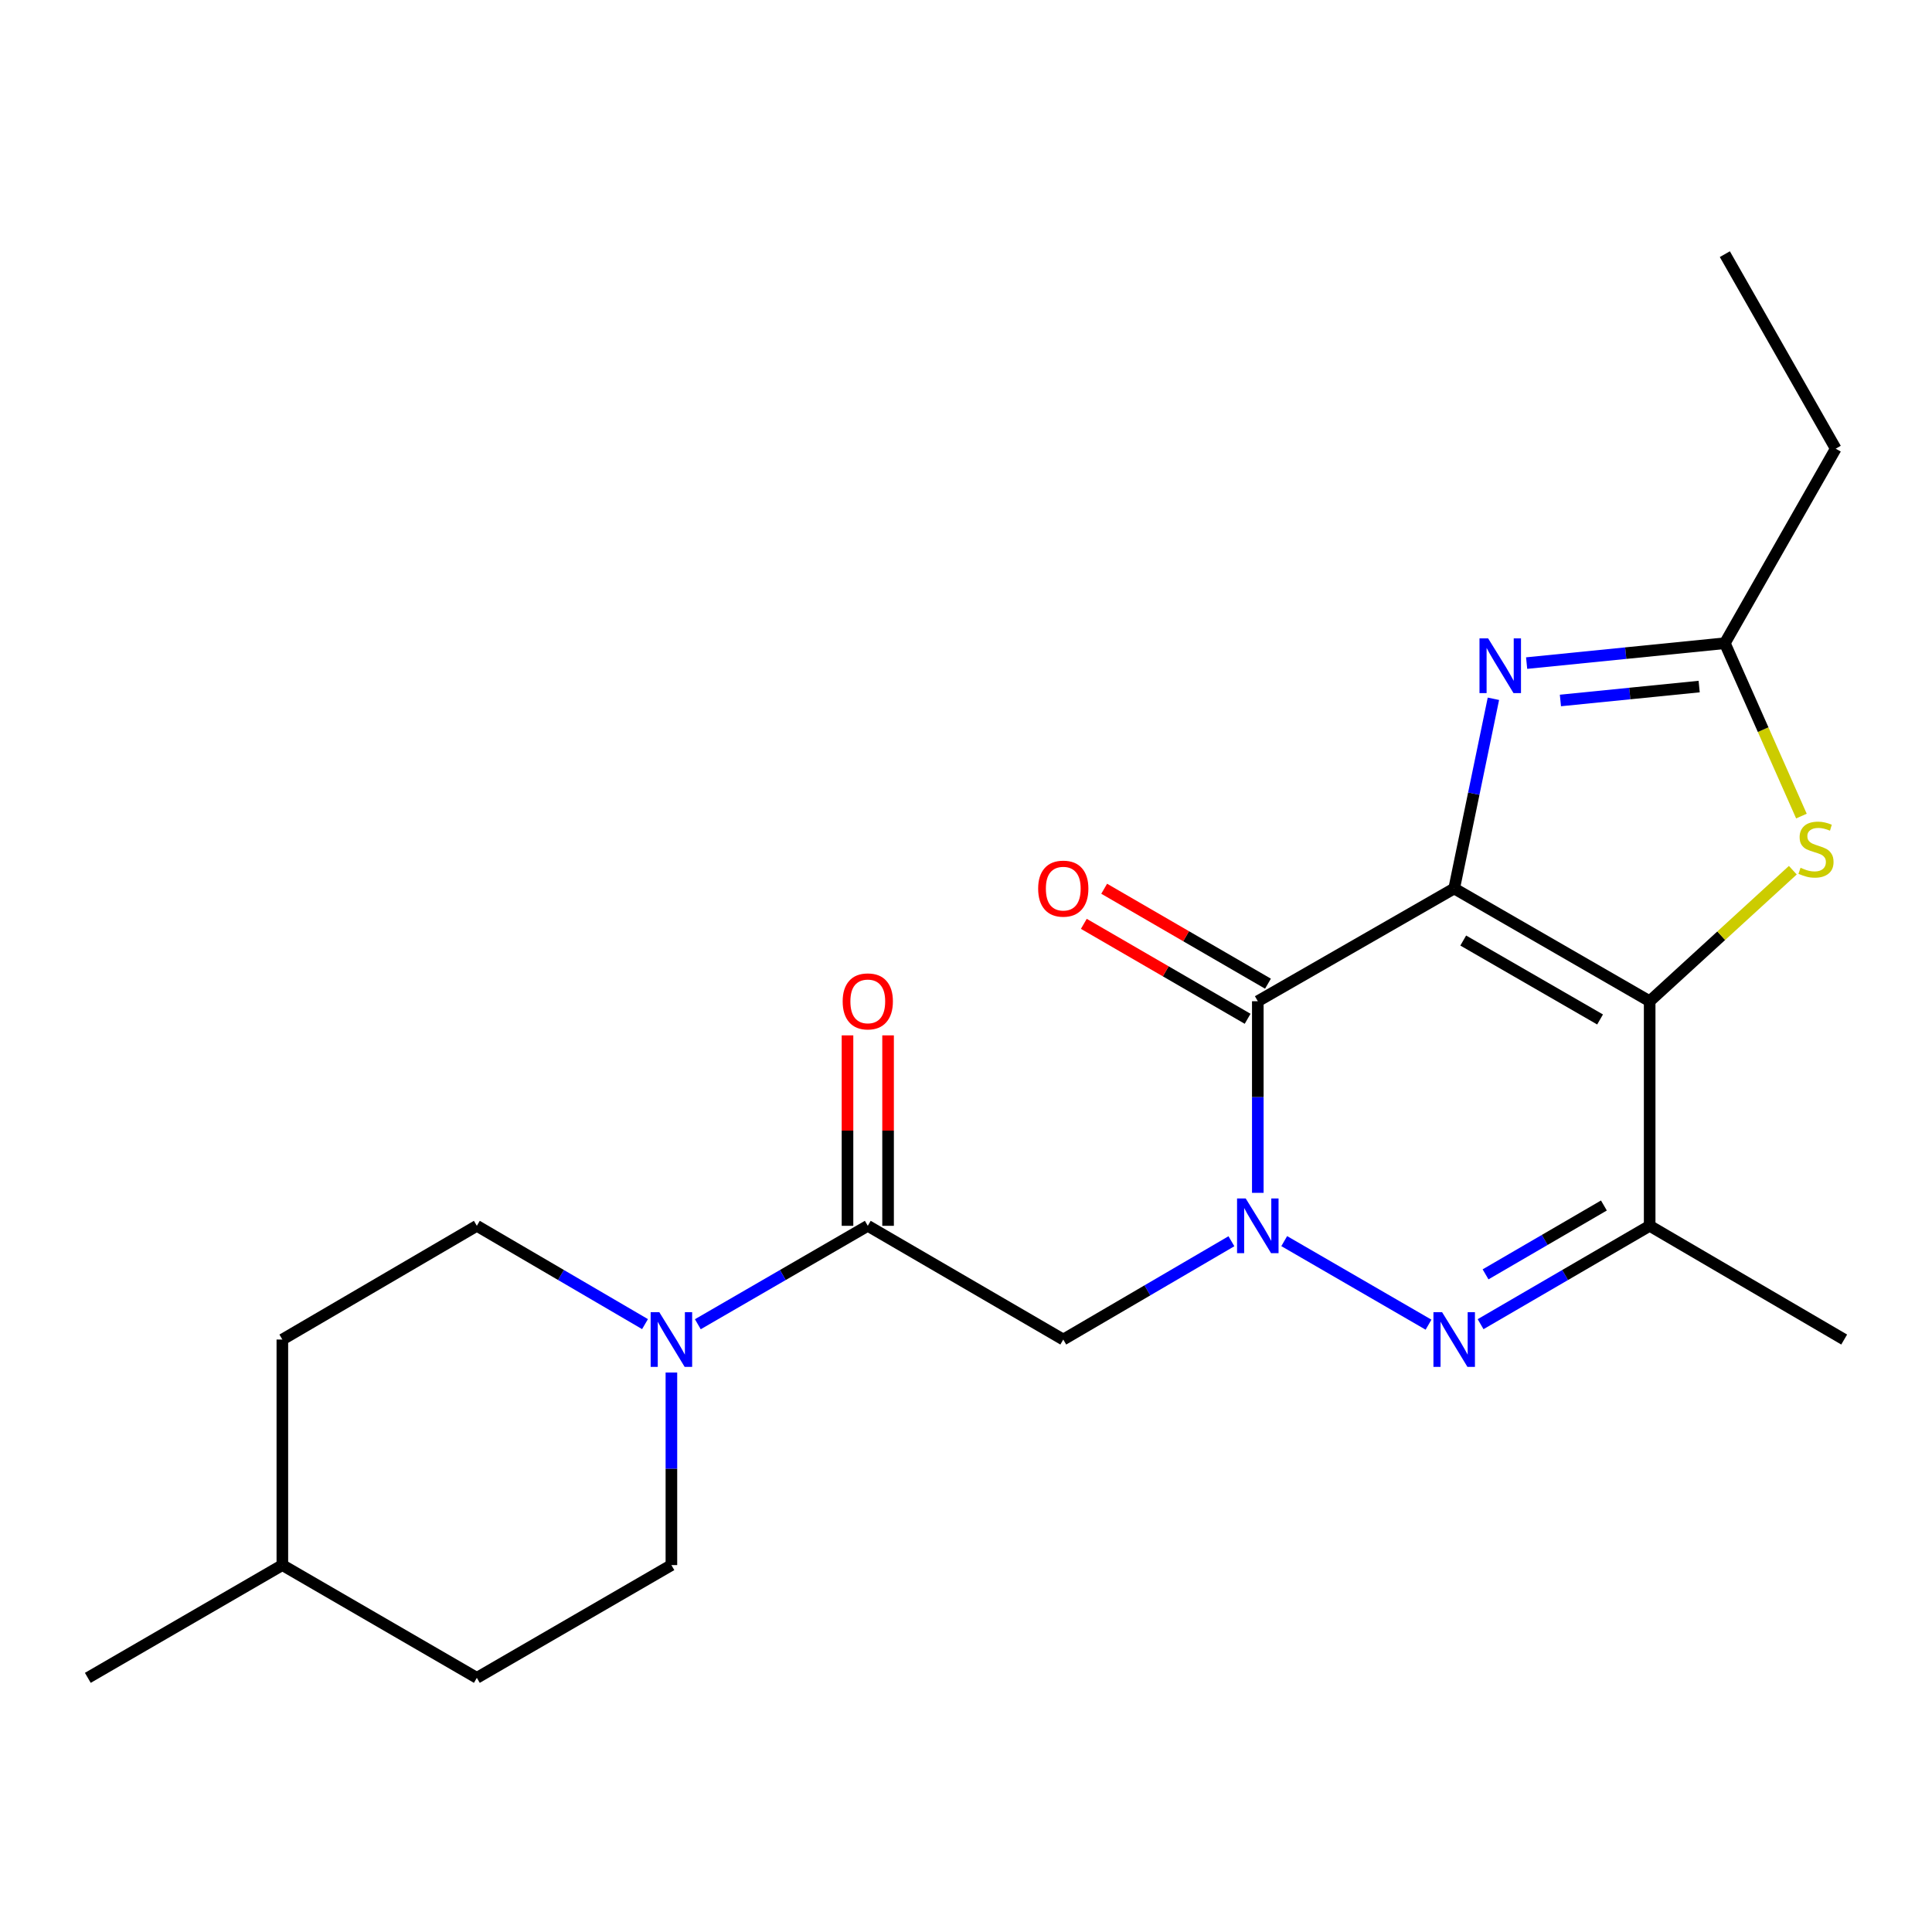 <?xml version='1.0' encoding='iso-8859-1'?>
<svg version='1.1' baseProfile='full'
              xmlns='http://www.w3.org/2000/svg'
                      xmlns:rdkit='http://www.rdkit.org/xml'
                      xmlns:xlink='http://www.w3.org/1999/xlink'
                  xml:space='preserve'
width='1000px' height='1000px' viewBox='0 0 1000 1000'>
<!-- END OF HEADER -->
<rect style='opacity:1.0;fill:#FFFFFF;stroke:none' width='1000' height='1000' x='0' y='0'> </rect>
<path class='bond-0' d='M 752.685,459.875 L 853.866,518.236' style='fill:none;fill-rule:evenodd;stroke:#000000;stroke-width:6px;stroke-linecap:butt;stroke-linejoin:miter;stroke-opacity:1' />
<path class='bond-0' d='M 757.369,486.822 L 828.195,527.675' style='fill:none;fill-rule:evenodd;stroke:#000000;stroke-width:6px;stroke-linecap:butt;stroke-linejoin:miter;stroke-opacity:1' />
<path class='bond-2' d='M 752.685,459.875 L 651.037,518.236' style='fill:none;fill-rule:evenodd;stroke:#000000;stroke-width:6px;stroke-linecap:butt;stroke-linejoin:miter;stroke-opacity:1' />
<path class='bond-4' d='M 752.685,459.875 L 762.835,410.783' style='fill:none;fill-rule:evenodd;stroke:#000000;stroke-width:6px;stroke-linecap:butt;stroke-linejoin:miter;stroke-opacity:1' />
<path class='bond-4' d='M 762.835,410.783 L 772.985,361.691' style='fill:none;fill-rule:evenodd;stroke:#0000FF;stroke-width:6px;stroke-linecap:butt;stroke-linejoin:miter;stroke-opacity:1' />
<path class='bond-5' d='M 853.866,518.236 L 853.866,634.48' style='fill:none;fill-rule:evenodd;stroke:#000000;stroke-width:6px;stroke-linecap:butt;stroke-linejoin:miter;stroke-opacity:1' />
<path class='bond-7' d='M 853.866,518.236 L 890.915,484.326' style='fill:none;fill-rule:evenodd;stroke:#000000;stroke-width:6px;stroke-linecap:butt;stroke-linejoin:miter;stroke-opacity:1' />
<path class='bond-7' d='M 890.915,484.326 L 927.963,450.415' style='fill:none;fill-rule:evenodd;stroke:#CCCC00;stroke-width:6px;stroke-linecap:butt;stroke-linejoin:miter;stroke-opacity:1' />
<path class='bond-1' d='M 651.037,617.414 L 651.037,567.825' style='fill:none;fill-rule:evenodd;stroke:#0000FF;stroke-width:6px;stroke-linecap:butt;stroke-linejoin:miter;stroke-opacity:1' />
<path class='bond-1' d='M 651.037,567.825 L 651.037,518.236' style='fill:none;fill-rule:evenodd;stroke:#000000;stroke-width:6px;stroke-linecap:butt;stroke-linejoin:miter;stroke-opacity:1' />
<path class='bond-3' d='M 664.713,642.4 L 739.403,685.652' style='fill:none;fill-rule:evenodd;stroke:#0000FF;stroke-width:6px;stroke-linecap:butt;stroke-linejoin:miter;stroke-opacity:1' />
<path class='bond-6' d='M 637.381,642.464 L 593.863,667.903' style='fill:none;fill-rule:evenodd;stroke:#0000FF;stroke-width:6px;stroke-linecap:butt;stroke-linejoin:miter;stroke-opacity:1' />
<path class='bond-6' d='M 593.863,667.903 L 550.346,693.343' style='fill:none;fill-rule:evenodd;stroke:#000000;stroke-width:6px;stroke-linecap:butt;stroke-linejoin:miter;stroke-opacity:1' />
<path class='bond-11' d='M 656.303,509.151 L 613.912,484.581' style='fill:none;fill-rule:evenodd;stroke:#000000;stroke-width:6px;stroke-linecap:butt;stroke-linejoin:miter;stroke-opacity:1' />
<path class='bond-11' d='M 613.912,484.581 L 571.521,460.011' style='fill:none;fill-rule:evenodd;stroke:#FF0000;stroke-width:6px;stroke-linecap:butt;stroke-linejoin:miter;stroke-opacity:1' />
<path class='bond-11' d='M 645.771,527.322 L 603.38,502.752' style='fill:none;fill-rule:evenodd;stroke:#000000;stroke-width:6px;stroke-linecap:butt;stroke-linejoin:miter;stroke-opacity:1' />
<path class='bond-11' d='M 603.38,502.752 L 560.989,478.182' style='fill:none;fill-rule:evenodd;stroke:#FF0000;stroke-width:6px;stroke-linecap:butt;stroke-linejoin:miter;stroke-opacity:1' />
<path class='bond-23' d='M 766.351,685.393 L 810.109,659.937' style='fill:none;fill-rule:evenodd;stroke:#0000FF;stroke-width:6px;stroke-linecap:butt;stroke-linejoin:miter;stroke-opacity:1' />
<path class='bond-23' d='M 810.109,659.937 L 853.866,634.48' style='fill:none;fill-rule:evenodd;stroke:#000000;stroke-width:6px;stroke-linecap:butt;stroke-linejoin:miter;stroke-opacity:1' />
<path class='bond-23' d='M 768.918,659.603 L 799.548,641.783' style='fill:none;fill-rule:evenodd;stroke:#0000FF;stroke-width:6px;stroke-linecap:butt;stroke-linejoin:miter;stroke-opacity:1' />
<path class='bond-23' d='M 799.548,641.783 L 830.178,623.964' style='fill:none;fill-rule:evenodd;stroke:#000000;stroke-width:6px;stroke-linecap:butt;stroke-linejoin:miter;stroke-opacity:1' />
<path class='bond-9' d='M 790.183,343.217 L 841.48,338.069' style='fill:none;fill-rule:evenodd;stroke:#0000FF;stroke-width:6px;stroke-linecap:butt;stroke-linejoin:miter;stroke-opacity:1' />
<path class='bond-9' d='M 841.48,338.069 L 892.777,332.92' style='fill:none;fill-rule:evenodd;stroke:#000000;stroke-width:6px;stroke-linecap:butt;stroke-linejoin:miter;stroke-opacity:1' />
<path class='bond-9' d='M 807.669,362.569 L 843.577,358.965' style='fill:none;fill-rule:evenodd;stroke:#0000FF;stroke-width:6px;stroke-linecap:butt;stroke-linejoin:miter;stroke-opacity:1' />
<path class='bond-9' d='M 843.577,358.965 L 879.485,355.361' style='fill:none;fill-rule:evenodd;stroke:#000000;stroke-width:6px;stroke-linecap:butt;stroke-linejoin:miter;stroke-opacity:1' />
<path class='bond-15' d='M 853.866,634.48 L 954.545,693.343' style='fill:none;fill-rule:evenodd;stroke:#000000;stroke-width:6px;stroke-linecap:butt;stroke-linejoin:miter;stroke-opacity:1' />
<path class='bond-8' d='M 550.346,693.343 L 449.164,634.48' style='fill:none;fill-rule:evenodd;stroke:#000000;stroke-width:6px;stroke-linecap:butt;stroke-linejoin:miter;stroke-opacity:1' />
<path class='bond-22' d='M 932.416,422.401 L 912.597,377.661' style='fill:none;fill-rule:evenodd;stroke:#CCCC00;stroke-width:6px;stroke-linecap:butt;stroke-linejoin:miter;stroke-opacity:1' />
<path class='bond-22' d='M 912.597,377.661 L 892.777,332.92' style='fill:none;fill-rule:evenodd;stroke:#000000;stroke-width:6px;stroke-linecap:butt;stroke-linejoin:miter;stroke-opacity:1' />
<path class='bond-10' d='M 449.164,634.48 L 405.179,659.952' style='fill:none;fill-rule:evenodd;stroke:#000000;stroke-width:6px;stroke-linecap:butt;stroke-linejoin:miter;stroke-opacity:1' />
<path class='bond-10' d='M 405.179,659.952 L 361.193,685.424' style='fill:none;fill-rule:evenodd;stroke:#0000FF;stroke-width:6px;stroke-linecap:butt;stroke-linejoin:miter;stroke-opacity:1' />
<path class='bond-12' d='M 459.665,634.48 L 459.665,585.192' style='fill:none;fill-rule:evenodd;stroke:#000000;stroke-width:6px;stroke-linecap:butt;stroke-linejoin:miter;stroke-opacity:1' />
<path class='bond-12' d='M 459.665,585.192 L 459.665,535.903' style='fill:none;fill-rule:evenodd;stroke:#FF0000;stroke-width:6px;stroke-linecap:butt;stroke-linejoin:miter;stroke-opacity:1' />
<path class='bond-12' d='M 438.664,634.48 L 438.664,585.192' style='fill:none;fill-rule:evenodd;stroke:#000000;stroke-width:6px;stroke-linecap:butt;stroke-linejoin:miter;stroke-opacity:1' />
<path class='bond-12' d='M 438.664,585.192 L 438.664,535.903' style='fill:none;fill-rule:evenodd;stroke:#FF0000;stroke-width:6px;stroke-linecap:butt;stroke-linejoin:miter;stroke-opacity:1' />
<path class='bond-18' d='M 892.777,332.92 L 950.17,232.229' style='fill:none;fill-rule:evenodd;stroke:#000000;stroke-width:6px;stroke-linecap:butt;stroke-linejoin:miter;stroke-opacity:1' />
<path class='bond-13' d='M 333.86,685.361 L 290.337,659.921' style='fill:none;fill-rule:evenodd;stroke:#0000FF;stroke-width:6px;stroke-linecap:butt;stroke-linejoin:miter;stroke-opacity:1' />
<path class='bond-13' d='M 290.337,659.921 L 246.814,634.48' style='fill:none;fill-rule:evenodd;stroke:#000000;stroke-width:6px;stroke-linecap:butt;stroke-linejoin:miter;stroke-opacity:1' />
<path class='bond-14' d='M 347.516,710.422 L 347.516,760.256' style='fill:none;fill-rule:evenodd;stroke:#0000FF;stroke-width:6px;stroke-linecap:butt;stroke-linejoin:miter;stroke-opacity:1' />
<path class='bond-14' d='M 347.516,760.256 L 347.516,810.089' style='fill:none;fill-rule:evenodd;stroke:#000000;stroke-width:6px;stroke-linecap:butt;stroke-linejoin:miter;stroke-opacity:1' />
<path class='bond-17' d='M 246.814,634.48 L 146.146,693.343' style='fill:none;fill-rule:evenodd;stroke:#000000;stroke-width:6px;stroke-linecap:butt;stroke-linejoin:miter;stroke-opacity:1' />
<path class='bond-16' d='M 347.516,810.089 L 246.814,868.45' style='fill:none;fill-rule:evenodd;stroke:#000000;stroke-width:6px;stroke-linecap:butt;stroke-linejoin:miter;stroke-opacity:1' />
<path class='bond-19' d='M 246.814,868.45 L 146.146,810.089' style='fill:none;fill-rule:evenodd;stroke:#000000;stroke-width:6px;stroke-linecap:butt;stroke-linejoin:miter;stroke-opacity:1' />
<path class='bond-24' d='M 146.146,693.343 L 146.146,810.089' style='fill:none;fill-rule:evenodd;stroke:#000000;stroke-width:6px;stroke-linecap:butt;stroke-linejoin:miter;stroke-opacity:1' />
<path class='bond-21' d='M 950.17,232.229 L 892.777,131.55' style='fill:none;fill-rule:evenodd;stroke:#000000;stroke-width:6px;stroke-linecap:butt;stroke-linejoin:miter;stroke-opacity:1' />
<path class='bond-20' d='M 146.146,810.089 L 45.455,868.45' style='fill:none;fill-rule:evenodd;stroke:#000000;stroke-width:6px;stroke-linecap:butt;stroke-linejoin:miter;stroke-opacity:1' />
<path  class='atom-2' d='M 644.777 620.32
L 654.057 635.32
Q 654.977 636.8, 656.457 639.48
Q 657.937 642.16, 658.017 642.32
L 658.017 620.32
L 661.777 620.32
L 661.777 648.64
L 657.897 648.64
L 647.937 632.24
Q 646.777 630.32, 645.537 628.12
Q 644.337 625.92, 643.977 625.24
L 643.977 648.64
L 640.297 648.64
L 640.297 620.32
L 644.777 620.32
' fill='#0000FF'/>
<path  class='atom-4' d='M 746.425 679.183
L 755.705 694.183
Q 756.625 695.663, 758.105 698.343
Q 759.585 701.023, 759.665 701.183
L 759.665 679.183
L 763.425 679.183
L 763.425 707.503
L 759.545 707.503
L 749.585 691.103
Q 748.425 689.183, 747.185 686.983
Q 745.985 684.783, 745.625 684.103
L 745.625 707.503
L 741.945 707.503
L 741.945 679.183
L 746.425 679.183
' fill='#0000FF'/>
<path  class='atom-5' d='M 770.262 330.428
L 779.542 345.428
Q 780.462 346.908, 781.942 349.588
Q 783.422 352.268, 783.502 352.428
L 783.502 330.428
L 787.262 330.428
L 787.262 358.748
L 783.382 358.748
L 773.422 342.348
Q 772.262 340.428, 771.022 338.228
Q 769.822 336.028, 769.462 335.348
L 769.462 358.748
L 765.782 358.748
L 765.782 330.428
L 770.262 330.428
' fill='#0000FF'/>
<path  class='atom-8' d='M 931.961 449.154
Q 932.281 449.274, 933.601 449.834
Q 934.921 450.394, 936.361 450.754
Q 937.841 451.074, 939.281 451.074
Q 941.961 451.074, 943.521 449.794
Q 945.081 448.474, 945.081 446.194
Q 945.081 444.634, 944.281 443.674
Q 943.521 442.714, 942.321 442.194
Q 941.121 441.674, 939.121 441.074
Q 936.601 440.314, 935.081 439.594
Q 933.601 438.874, 932.521 437.354
Q 931.481 435.834, 931.481 433.274
Q 931.481 429.714, 933.881 427.514
Q 936.321 425.314, 941.121 425.314
Q 944.401 425.314, 948.121 426.874
L 947.201 429.954
Q 943.801 428.554, 941.241 428.554
Q 938.481 428.554, 936.961 429.714
Q 935.441 430.834, 935.481 432.794
Q 935.481 434.314, 936.241 435.234
Q 937.041 436.154, 938.161 436.674
Q 939.321 437.194, 941.241 437.794
Q 943.801 438.594, 945.321 439.394
Q 946.841 440.194, 947.921 441.834
Q 949.041 443.434, 949.041 446.194
Q 949.041 450.114, 946.401 452.234
Q 943.801 454.314, 939.441 454.314
Q 936.921 454.314, 935.001 453.754
Q 933.121 453.234, 930.881 452.314
L 931.961 449.154
' fill='#CCCC00'/>
<path  class='atom-11' d='M 341.256 679.183
L 350.536 694.183
Q 351.456 695.663, 352.936 698.343
Q 354.416 701.023, 354.496 701.183
L 354.496 679.183
L 358.256 679.183
L 358.256 707.503
L 354.376 707.503
L 344.416 691.103
Q 343.256 689.183, 342.016 686.983
Q 340.816 684.783, 340.456 684.103
L 340.456 707.503
L 336.776 707.503
L 336.776 679.183
L 341.256 679.183
' fill='#0000FF'/>
<path  class='atom-12' d='M 537.346 459.955
Q 537.346 453.155, 540.706 449.355
Q 544.066 445.555, 550.346 445.555
Q 556.626 445.555, 559.986 449.355
Q 563.346 453.155, 563.346 459.955
Q 563.346 466.835, 559.946 470.755
Q 556.546 474.635, 550.346 474.635
Q 544.106 474.635, 540.706 470.755
Q 537.346 466.875, 537.346 459.955
M 550.346 471.435
Q 554.666 471.435, 556.986 468.555
Q 559.346 465.635, 559.346 459.955
Q 559.346 454.395, 556.986 451.595
Q 554.666 448.755, 550.346 448.755
Q 546.026 448.755, 543.666 451.555
Q 541.346 454.355, 541.346 459.955
Q 541.346 465.675, 543.666 468.555
Q 546.026 471.435, 550.346 471.435
' fill='#FF0000'/>
<path  class='atom-13' d='M 436.164 518.316
Q 436.164 511.516, 439.524 507.716
Q 442.884 503.916, 449.164 503.916
Q 455.444 503.916, 458.804 507.716
Q 462.164 511.516, 462.164 518.316
Q 462.164 525.196, 458.764 529.116
Q 455.364 532.996, 449.164 532.996
Q 442.924 532.996, 439.524 529.116
Q 436.164 525.236, 436.164 518.316
M 449.164 529.796
Q 453.484 529.796, 455.804 526.916
Q 458.164 523.996, 458.164 518.316
Q 458.164 512.756, 455.804 509.956
Q 453.484 507.116, 449.164 507.116
Q 444.844 507.116, 442.484 509.916
Q 440.164 512.716, 440.164 518.316
Q 440.164 524.036, 442.484 526.916
Q 444.844 529.796, 449.164 529.796
' fill='#FF0000'/>
</svg>
